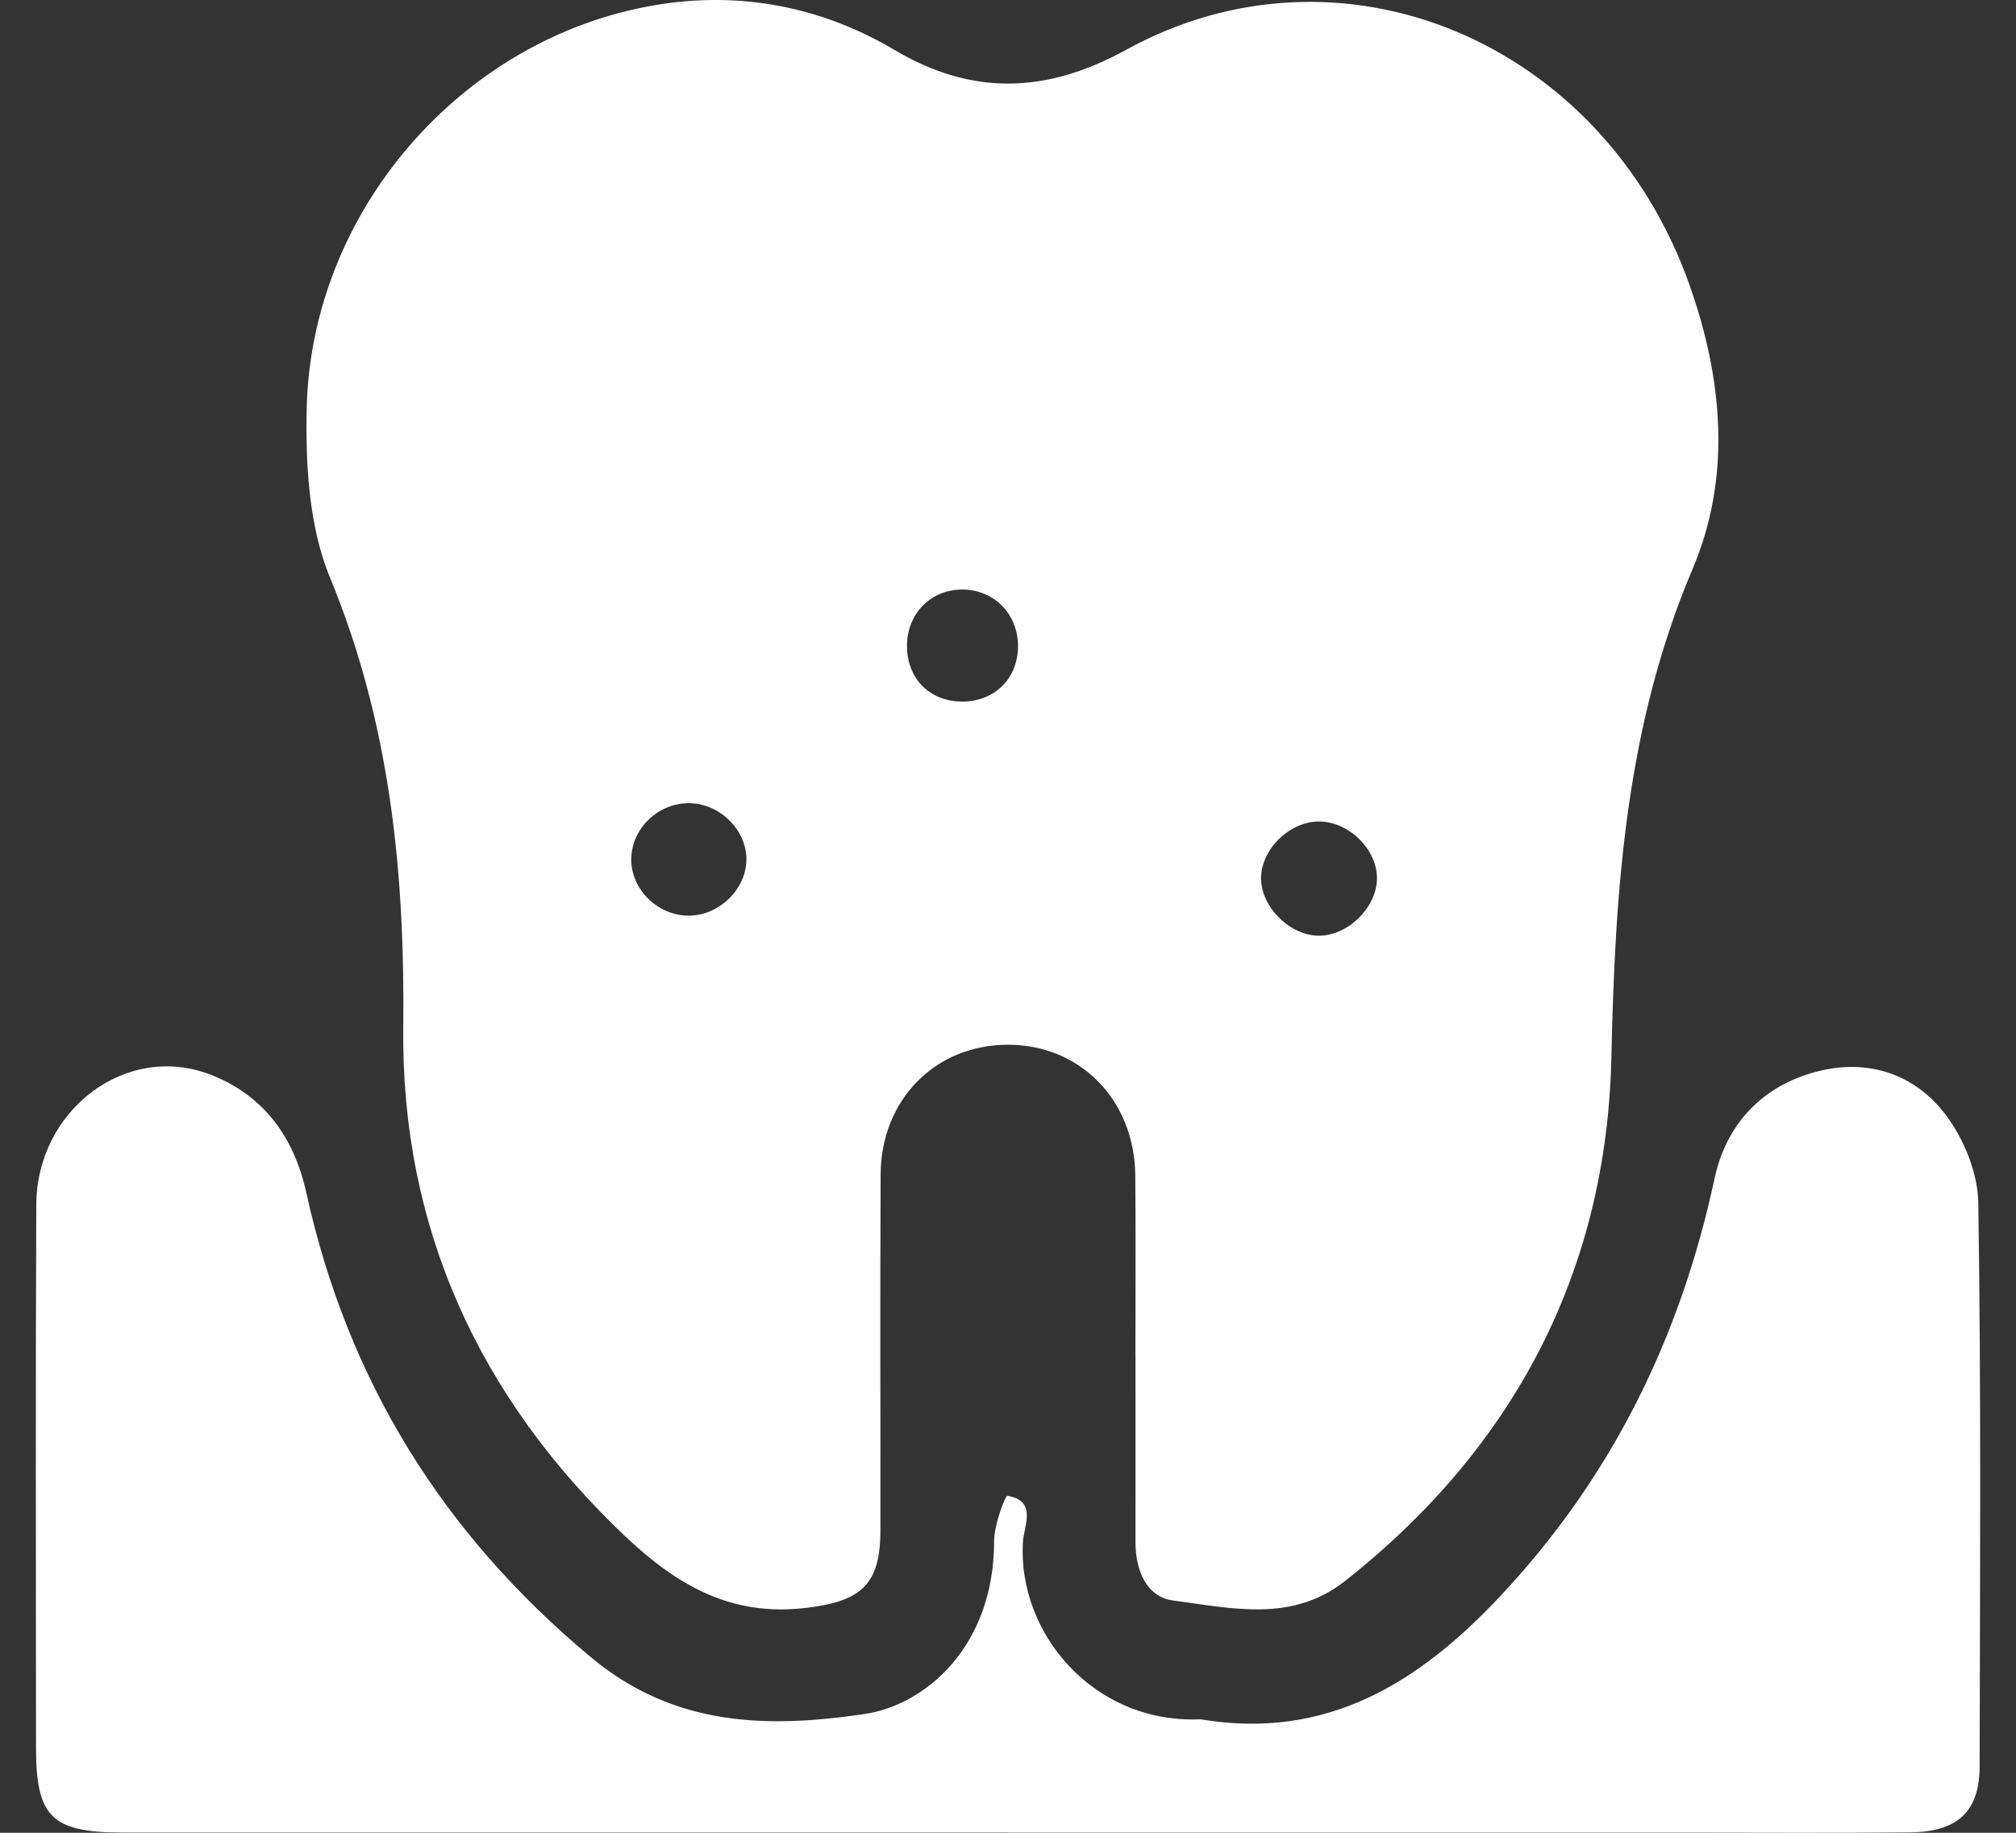<svg width="44" height="40" viewBox="0 0 44 40" fill="none" xmlns="http://www.w3.org/2000/svg">
<rect x="0" y="0" width="44" height="40" fill="#333333" stroke="none"/>
<path d="M24.781 29.574C24.781 28.267 24.79 26.958 24.778 25.651C24.761 24.009 23.579 22.803 22.003 22.801C20.418 22.798 19.227 23.998 19.22 25.637C19.207 28.228 19.218 30.818 19.215 33.408C19.215 34.611 18.764 34.947 17.608 35.09C15.956 35.295 14.764 34.587 13.645 33.529C10.454 30.504 8.751 26.795 8.801 22.409C8.839 19.027 8.511 15.776 7.204 12.61C6.744 11.496 6.667 10.153 6.694 8.92C6.786 4.618 10.07 0.83 14.293 0.113C16.124 -0.198 17.908 0.133 19.523 1.09C21.221 2.098 22.849 2.039 24.572 1.09C29.279 -1.503 34.986 0.901 36.872 6.213C37.604 8.275 37.791 10.417 36.944 12.411C35.483 15.854 35.249 19.411 35.169 23.083C35.066 27.737 33.053 31.589 29.357 34.504C28.195 35.422 26.873 35.096 25.608 34.931C25.012 34.854 24.781 34.26 24.782 33.648C24.784 32.29 24.782 30.933 24.782 29.574H24.781ZM28.755 20.421C29.386 20.44 30.023 19.844 30.052 19.207C30.081 18.578 29.477 17.951 28.822 17.93C28.178 17.909 27.546 18.499 27.523 19.14C27.502 19.758 28.12 20.401 28.755 20.421ZM16.291 18.742C16.282 18.082 15.675 17.512 15.001 17.53C14.344 17.547 13.796 18.085 13.778 18.731C13.76 19.396 14.342 19.98 15.026 19.984C15.696 19.989 16.3 19.396 16.29 18.744L16.291 18.742ZM19.796 14.082C19.789 14.807 20.29 15.315 21.008 15.312C21.695 15.309 22.198 14.825 22.218 14.144C22.24 13.436 21.728 12.885 21.034 12.867C20.337 12.85 19.804 13.373 19.796 14.081V14.082Z" fill="white"/>
<path d="M21.984 39.994C15.544 39.994 9.105 39.994 2.665 39.994C1.131 39.994 0.786 39.653 0.786 38.145C0.786 34.196 0.774 30.246 0.792 26.297C0.801 24.218 2.76 22.742 4.597 23.455C5.743 23.898 6.416 24.806 6.685 26.028C7.584 30.119 9.655 33.466 12.893 36.166C14.727 37.695 16.764 37.718 18.868 37.408C20.189 37.214 21.7 35.944 21.697 33.624C21.697 33.283 21.94 32.637 21.987 32.645C22.648 32.753 22.344 33.312 22.325 33.656C22.21 35.639 23.851 37.594 26.145 37.525C26.171 37.525 26.197 37.523 26.221 37.526C28.948 37.979 30.958 36.737 32.736 34.844C35.177 32.245 36.676 29.191 37.421 25.72C37.673 24.544 38.451 23.705 39.637 23.391C40.753 23.095 41.785 23.429 42.468 24.333C42.863 24.858 43.166 25.598 43.177 26.247C43.24 30.347 43.215 34.447 43.206 38.548C43.204 39.534 42.732 39.981 41.683 39.991C39.998 40.008 38.312 39.996 36.627 39.996C31.747 39.996 26.867 39.996 21.987 39.996L21.984 39.994Z" fill="white"/>
</svg>
